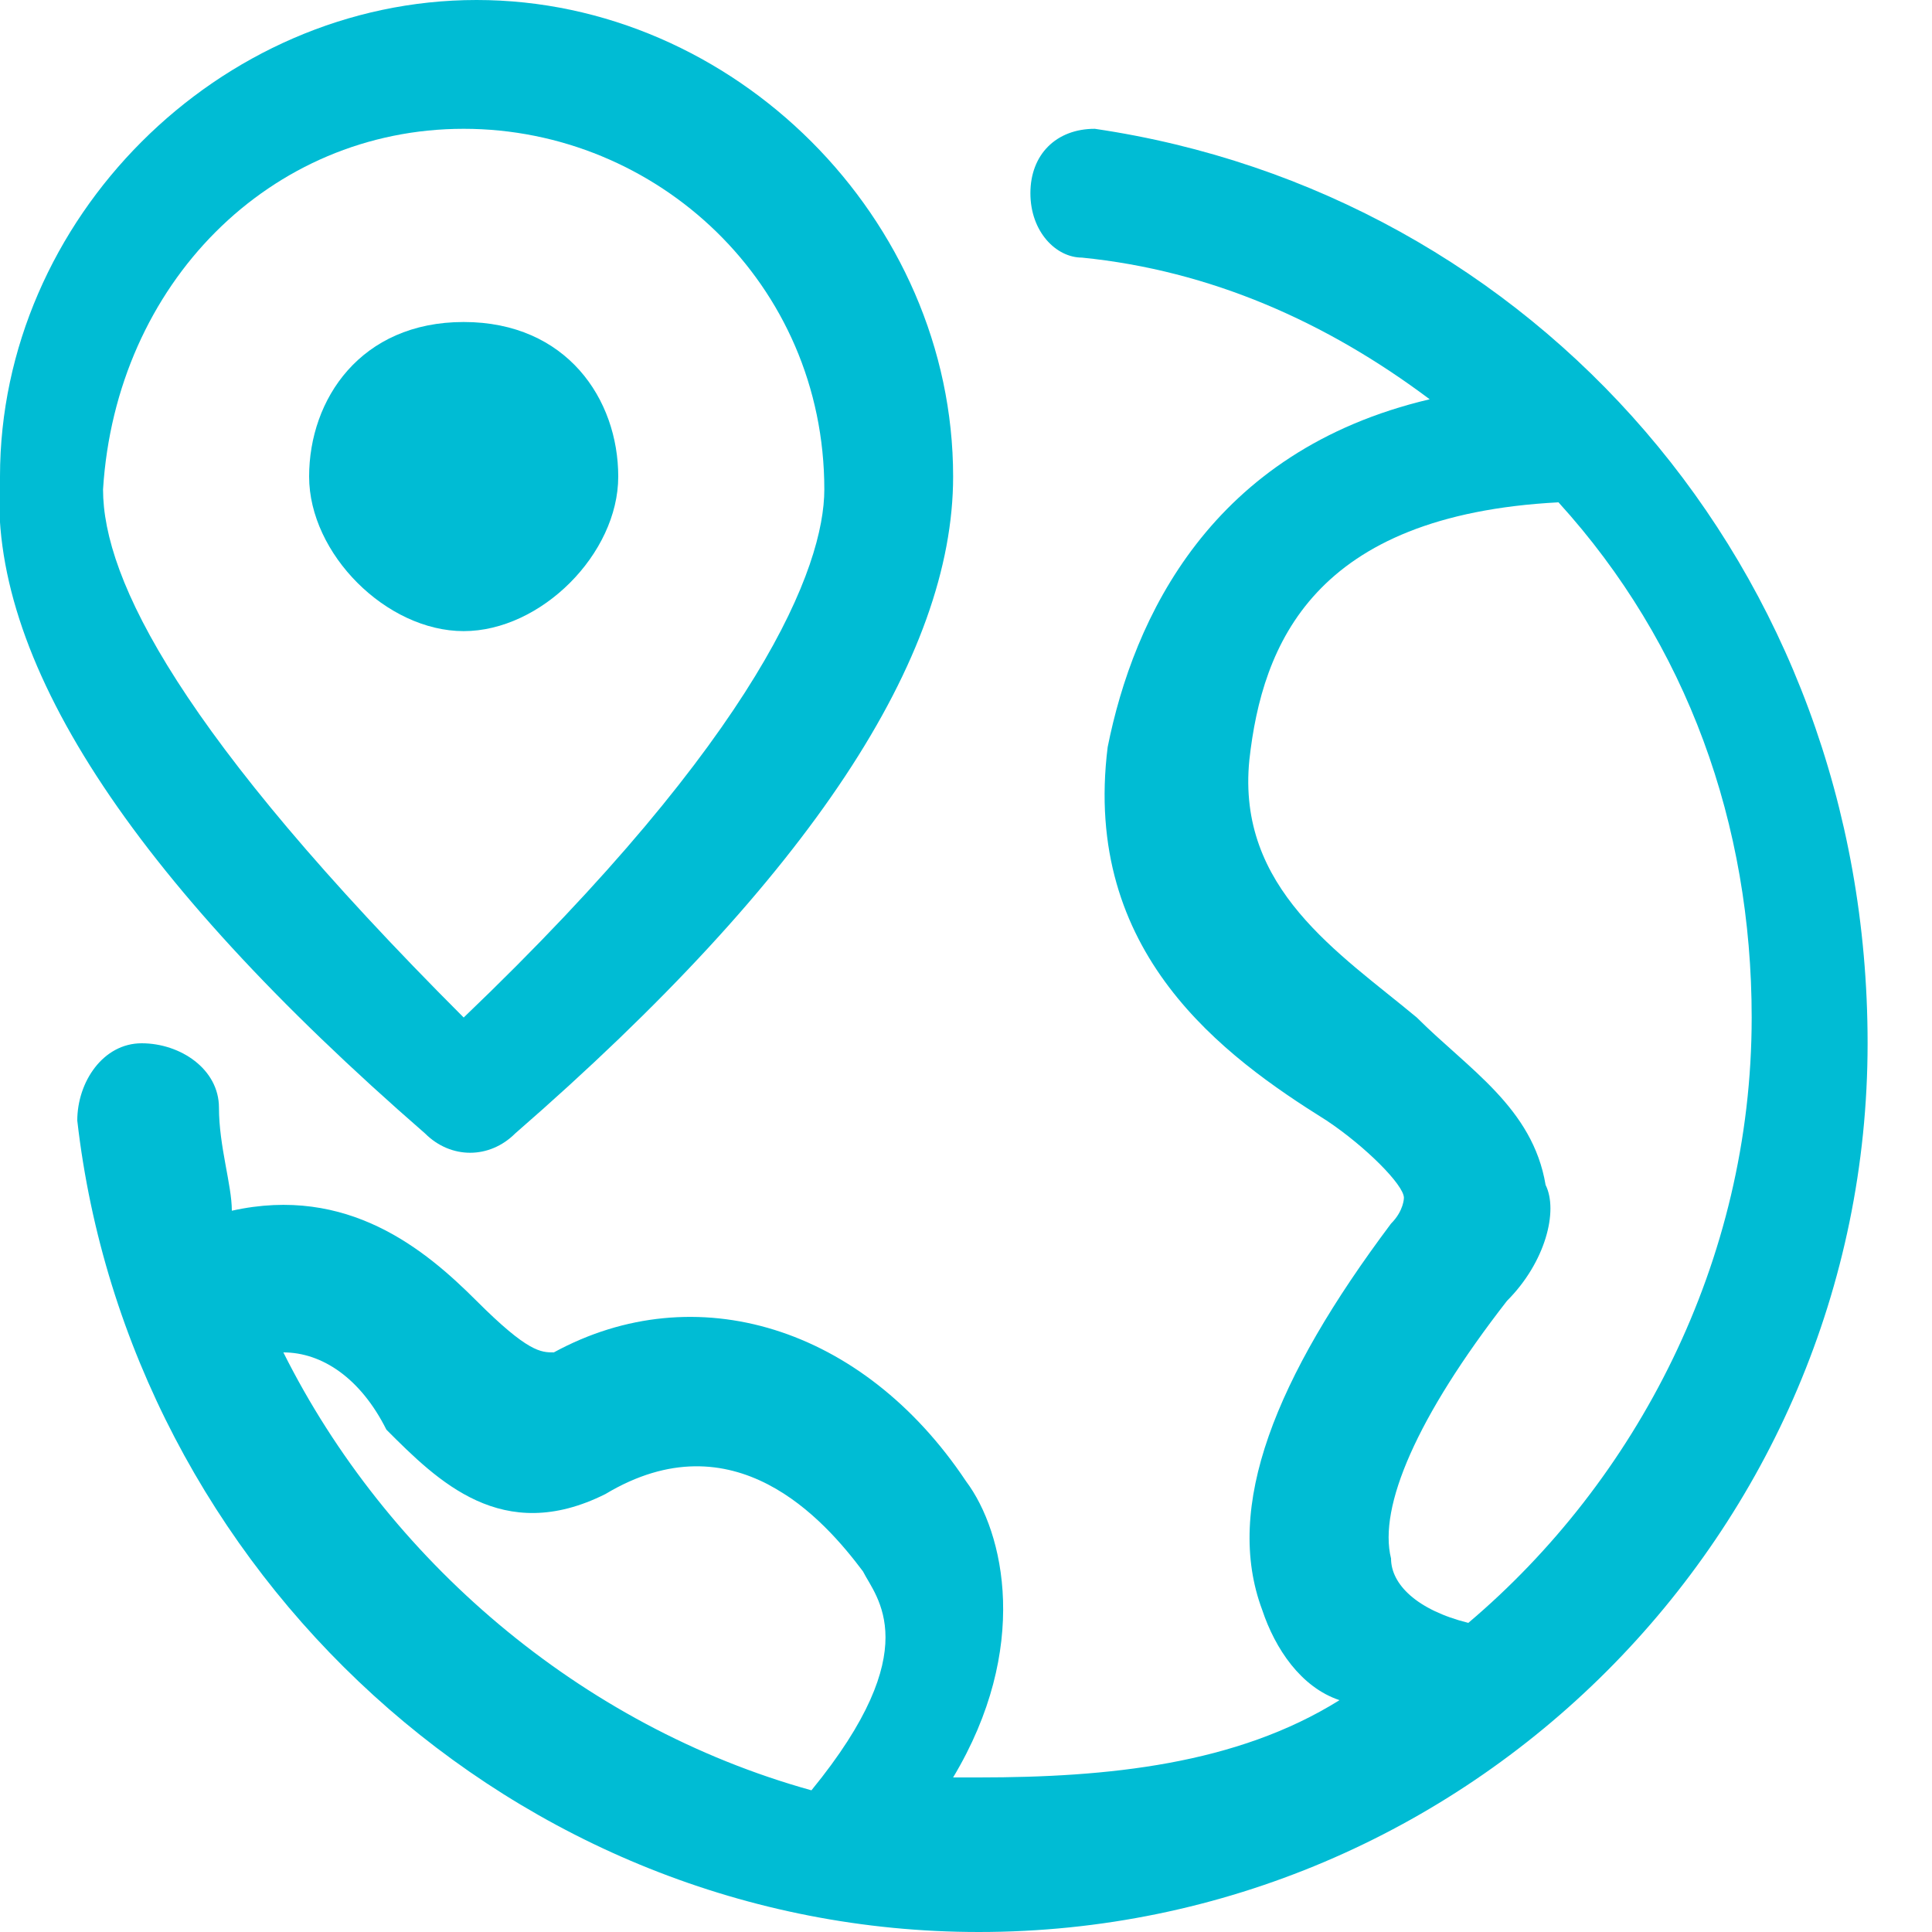 <?xml version="1.0" encoding="utf-8"?>
<!-- Generator: Adobe Illustrator 23.1.0, SVG Export Plug-In . SVG Version: 6.00 Build 0)  -->
<svg version="1.1" id="图层_1" xmlns="http://www.w3.org/2000/svg" xmlns:xlink="http://www.w3.org/1999/xlink" x="0px" y="0px"
	 viewBox="0 0 15 15" style="enable-background:new 0 0 15 15;" xml:space="preserve">
<style type="text/css">
	.st0{fill:#00BCD4;}
</style>
<g>
	<path class="st0" d="M8.5,1C8.2,1,8,1.2,8,1.5S8.2,2,8.4,2c1,0.1,1.9,0.5,2.7,1.1C9.4,3.5,8.8,4.8,8.6,5.8
		c-0.2,1.6,0.9,2.4,1.7,2.9c0.3,0.2,0.6,0.5,0.6,0.6c0,0,0,0.1-0.1,0.2c-0.9,1.2-1.3,2.2-1,3c0.1,0.3,0.3,0.6,0.6,0.7
		c-0.8,0.5-1.8,0.6-2.8,0.6c-0.1,0-0.1,0-0.2,0c0.6-1,0.4-1.9,0.1-2.3c-0.8-1.2-2.1-1.6-3.2-1c-0.1,0-0.2,0-0.6-0.4
		c-0.4-0.4-1-0.9-1.9-0.7C1.8,9.2,1.7,8.9,1.7,8.6c0-0.3-0.3-0.5-0.6-0.5c-0.3,0-0.5,0.3-0.5,0.6C1,12.2,4,15,7.6,15
		c3.8,0,6.9-3.1,6.9-6.9C14.5,4.4,11.9,1.5,8.5,1z M2.2,10.5c0.3,0,0.6,0.2,0.8,0.6c0.4,0.4,0.9,0.9,1.7,0.5c1-0.6,1.7,0.2,2,0.6
		c0.1,0.2,0.5,0.6-0.4,1.7C4.5,13.4,3,12.1,2.2,10.5L2.2,10.5z M11.4,12.6c-0.4-0.1-0.6-0.3-0.6-0.5c-0.1-0.4,0.2-1.1,0.9-2
		C12,9.8,12.1,9.4,12,9.2c-0.1-0.6-0.6-0.9-1-1.3c-0.6-0.5-1.4-1-1.3-2C9.8,5,10.2,4,12.1,3.9c1,1.1,1.5,2.5,1.5,4
		C13.6,9.8,12.7,11.5,11.4,12.6z"/>
	<path class="st0" d="M3.3,8.8C3.5,9,3.8,9,4,8.8c2.3-2,3.4-3.7,3.4-5.1c0-2-1.7-3.7-3.7-3.7S0,1.7,0,3.7C-0.1,5.1,1,6.8,3.3,8.8z
		 M3.6,1c1.5,0,2.8,1.2,2.8,2.8c0,0.6-0.5,1.9-2.8,4.1C1.4,5.7,0.8,4.5,0.8,3.8C0.9,2.2,2.1,1,3.6,1z"/>
	<path class="st0" d="M2.4,3.7c0,0.6,0.6,1.2,1.2,1.2s1.2-0.6,1.2-1.2S4.4,2.5,3.6,2.5S2.4,3.1,2.4,3.7z"/>
</g>
</svg>
